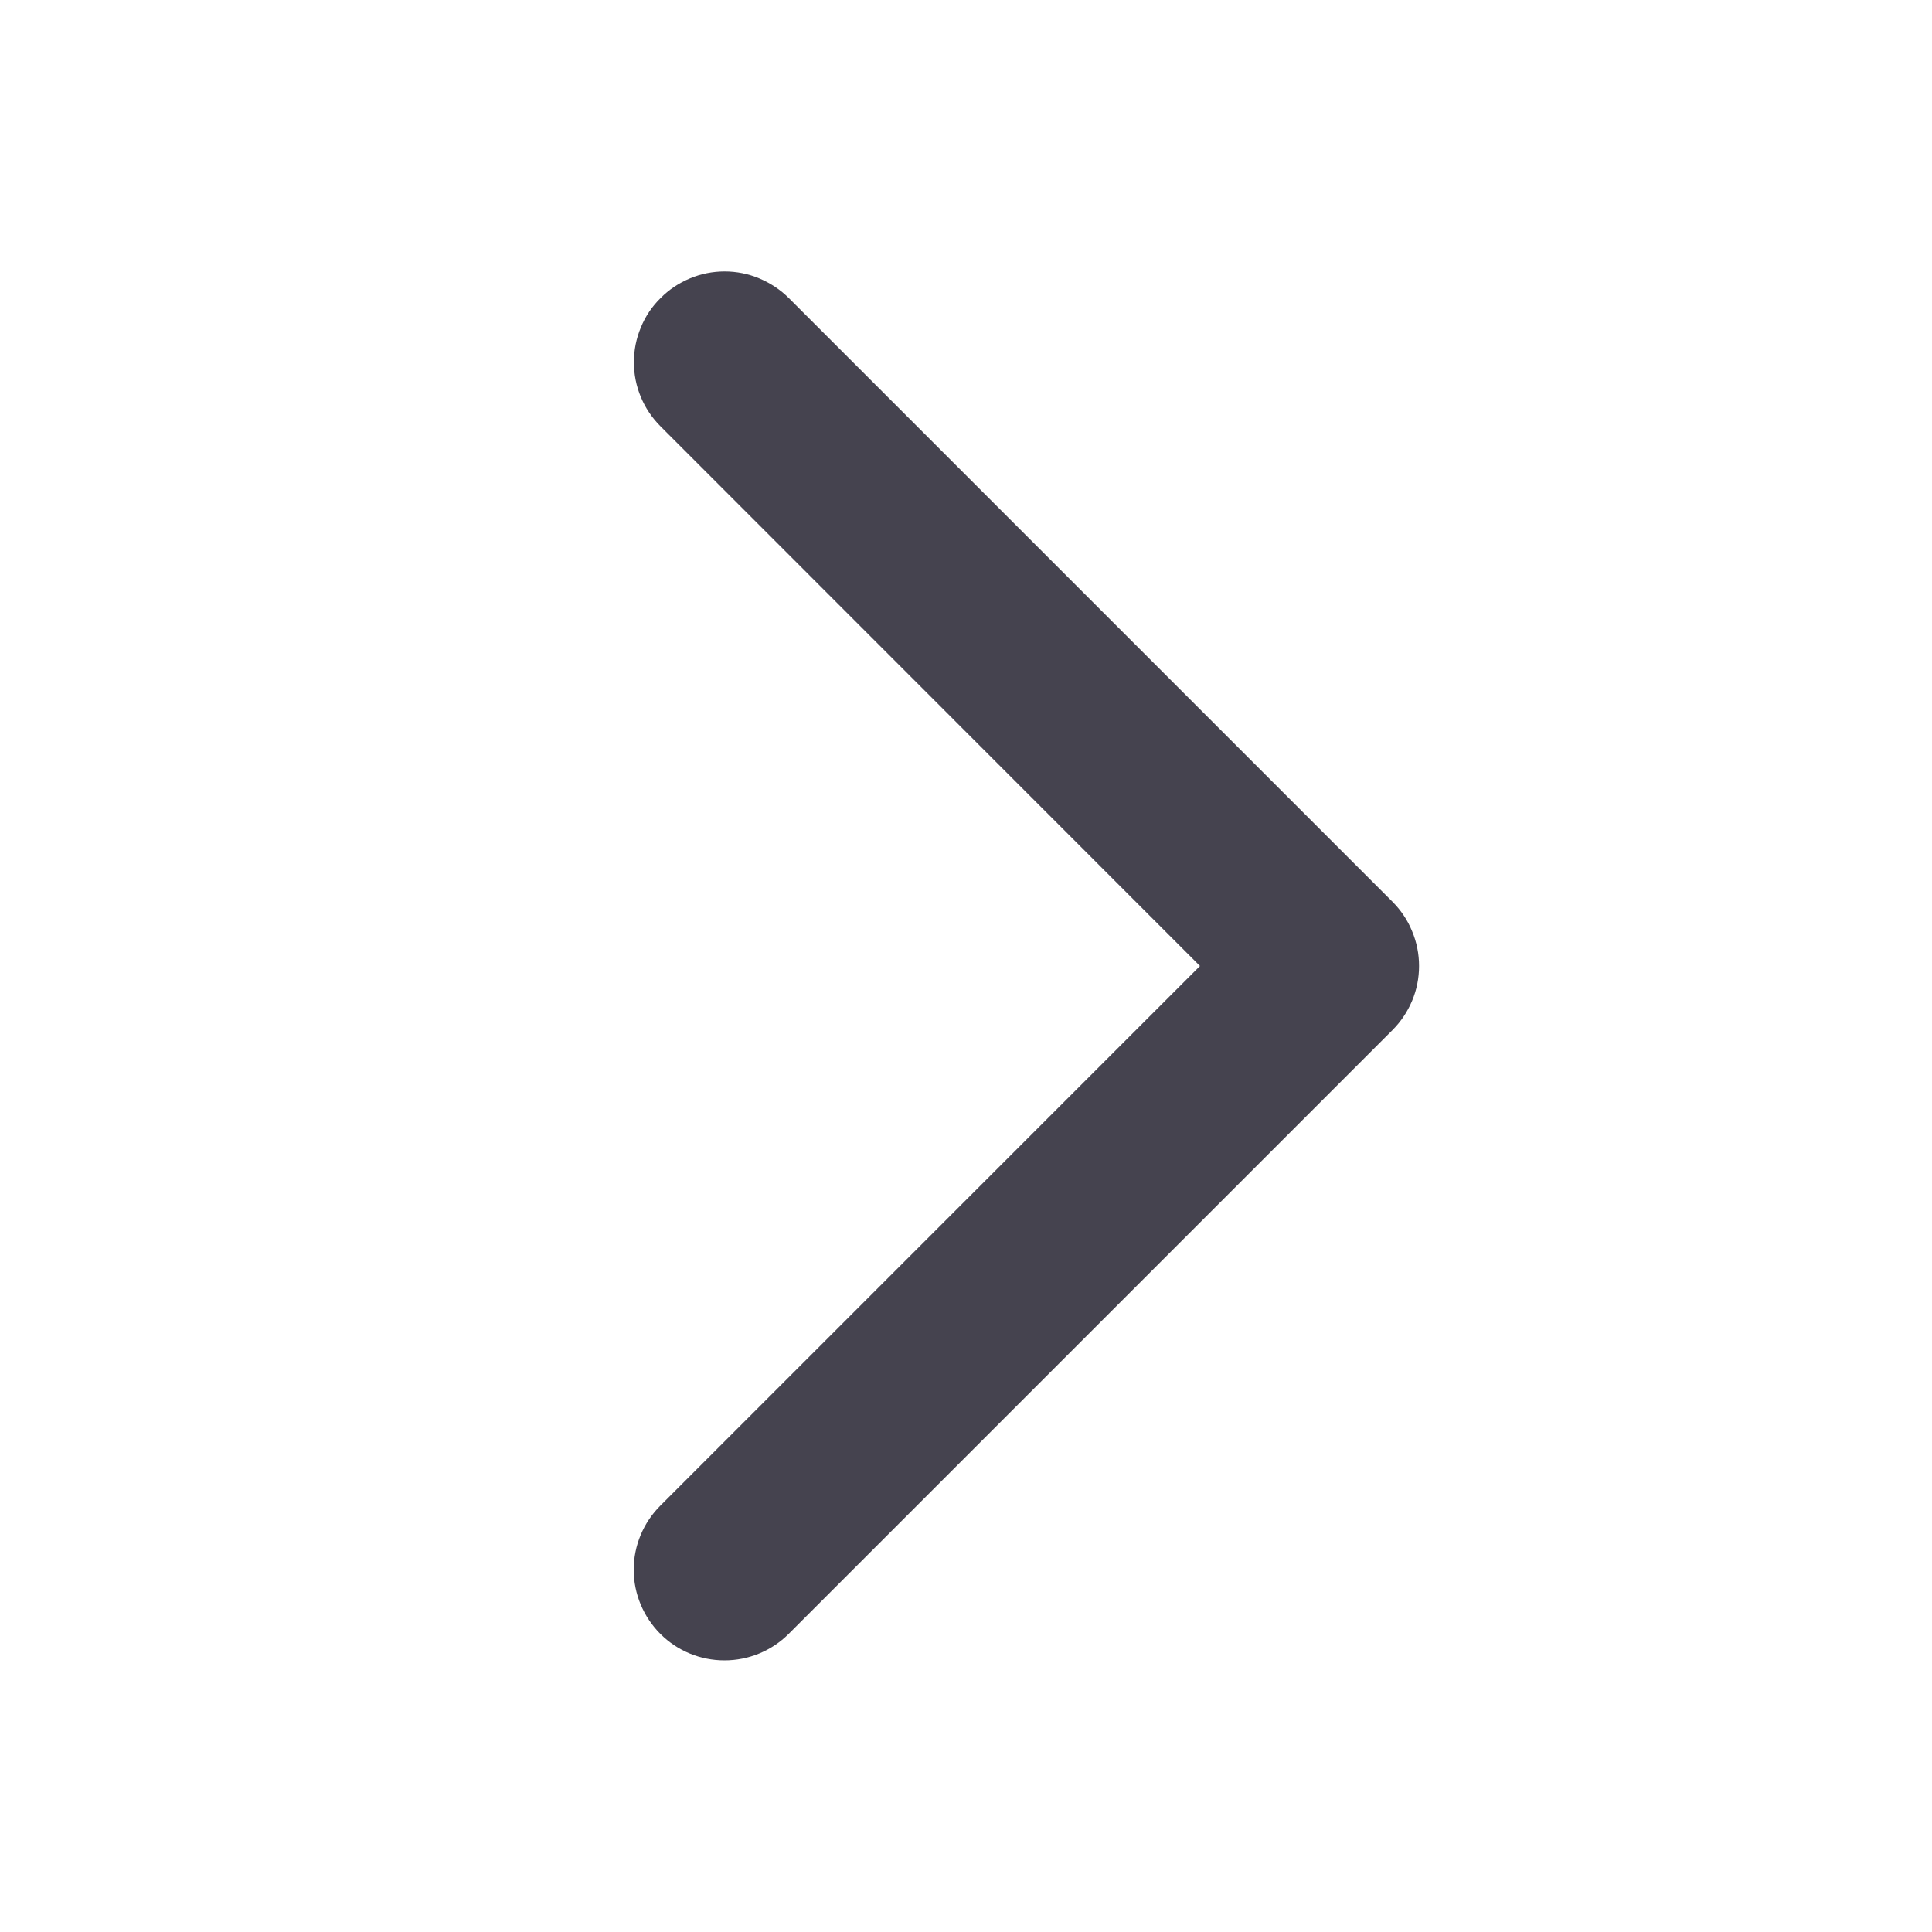 <svg width="10" height="10" viewBox="0 0 10 10" fill="none" xmlns="http://www.w3.org/2000/svg">
<path d="M7.207 5.332L4.082 8.457C3.994 8.545 3.874 8.594 3.75 8.594C3.625 8.594 3.506 8.545 3.418 8.457C3.33 8.369 3.28 8.249 3.28 8.125C3.28 8 3.33 7.881 3.418 7.793L6.211 5L3.419 2.207C3.375 2.163 3.34 2.111 3.317 2.055C3.293 1.998 3.281 1.937 3.281 1.875C3.281 1.813 3.293 1.752 3.317 1.695C3.34 1.638 3.375 1.586 3.419 1.543C3.462 1.499 3.514 1.465 3.571 1.441C3.628 1.417 3.689 1.405 3.751 1.405C3.812 1.405 3.873 1.417 3.93 1.441C3.987 1.465 4.039 1.499 4.083 1.543L7.208 4.668C7.251 4.711 7.286 4.763 7.309 4.82C7.333 4.877 7.345 4.938 7.345 5C7.345 5.062 7.333 5.123 7.309 5.18C7.285 5.237 7.251 5.288 7.207 5.332Z" fill="#45434F"/>
</svg>
